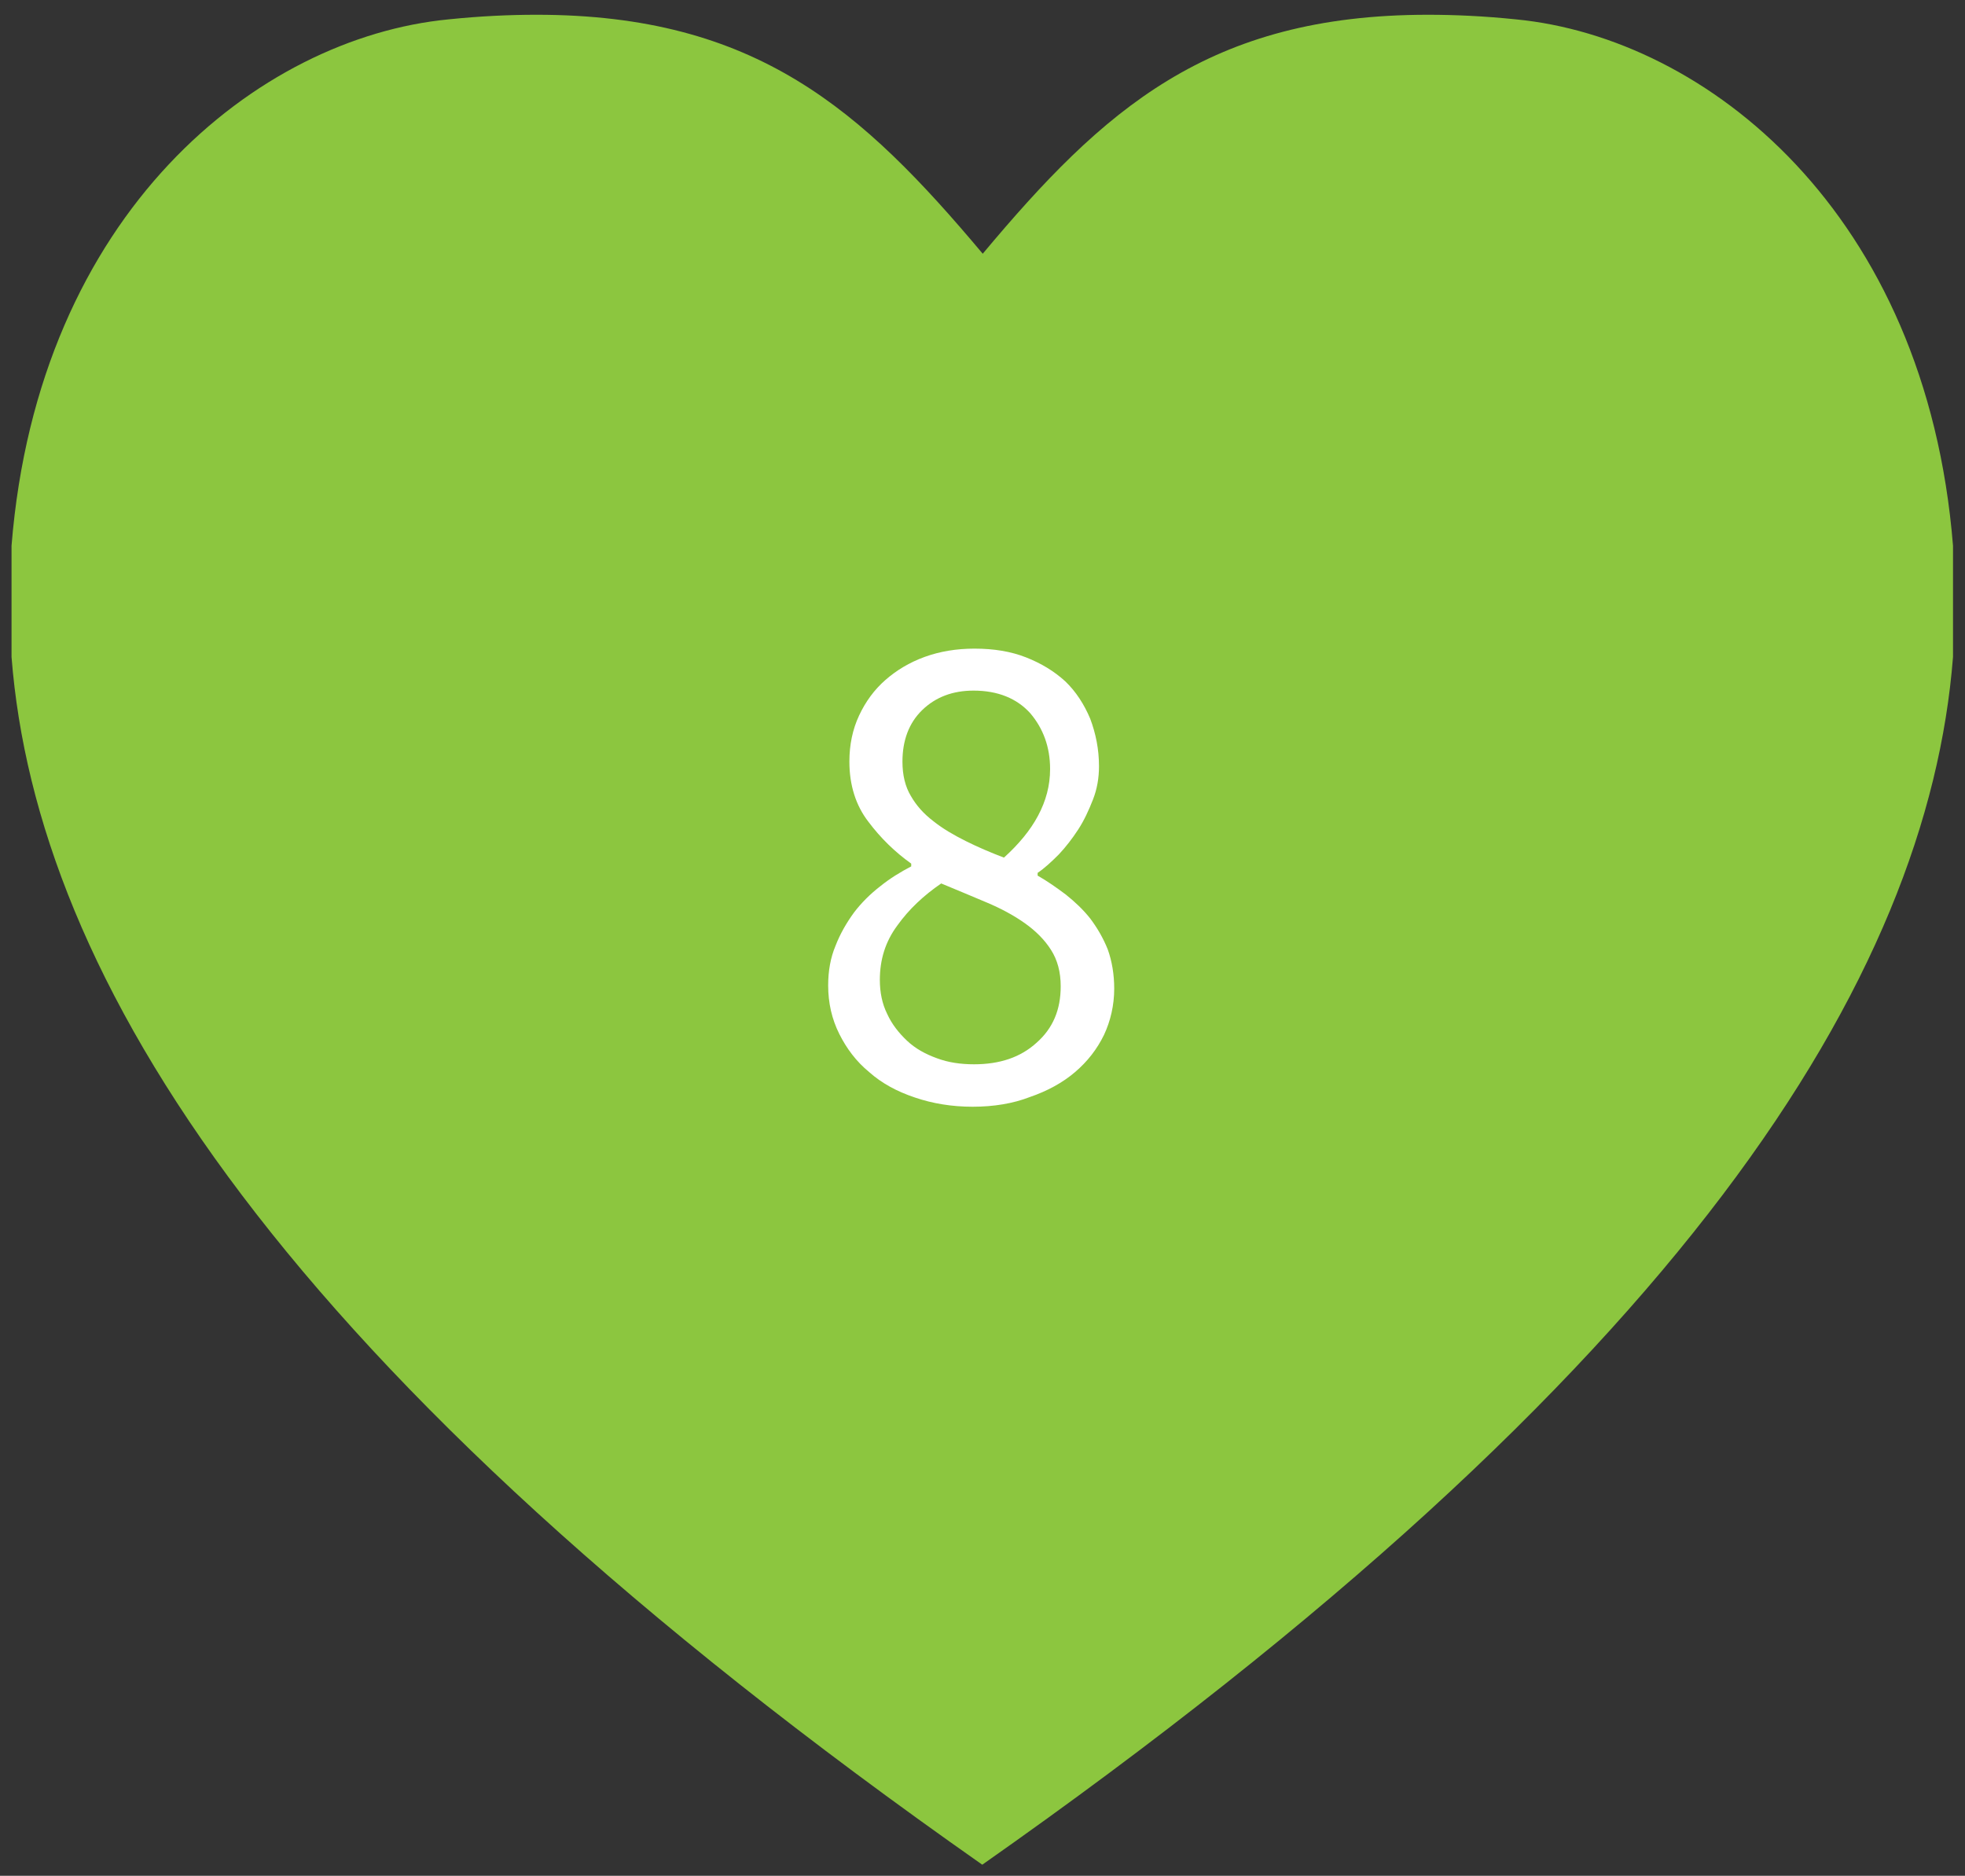 <?xml version="1.0" encoding="utf-8"?>
<!-- Generator: Adobe Illustrator 27.3.1, SVG Export Plug-In . SVG Version: 6.00 Build 0)  -->
<svg version="1.1" id="Laag_1" xmlns="http://www.w3.org/2000/svg" x="0px" y="0px"
     viewBox="0 0 425.9 406.6" style="enable-background:new 0 0 425.9 406.6;" xml:space="preserve">
<rect x="0" y="0" width="425.9" height="406.6" fill="#333333" stroke="none"/>
<style type="text/css">
	.st0{fill:#8CC63F;}
	.st1{fill:none;}
	.st2{enable-background:new    ;}
	.st3{fill:#FFFFFF;}
</style>
<g id="Layer_3">
	<g>
		<path class="st0" d="M309.5,3.2c6,0,12.3,0.3,19.1,1c41.2,4,88.9,41.8,94.7,114.1v24.1c-5.4,69.2-57.7,154.6-210.4,261.8
			C60.1,297,7.9,211.6,2.5,142.4v-24.1C8.3,46,56,8.2,97.2,4.2c6.8-0.7,13.1-1,19.1-1c47.6,0,70.5,20.6,96.7,51.8
			C239.1,23.8,261.9,3.2,309.5,3.2"/>
	</g>
</g>
<g id="Laag_2_00000124855882857528206890000000050826698102897555_">
	<rect x="173.3" y="131.3" class="st1" width="87.3" height="125.1"/>
	<g class="st2">
		<path class="st3" d="M210.8,239.9c-4.5,0-8.7-0.7-12.5-2c-3.9-1.3-7.2-3.1-9.9-5.5c-2.8-2.3-4.9-5.1-6.5-8.3
			c-1.6-3.2-2.4-6.7-2.4-10.5c0-3.1,0.5-6,1.6-8.6c1-2.6,2.4-5,4-7.2c1.6-2.1,3.5-4,5.7-5.7c2.1-1.7,4.4-3.1,6.7-4.3v-0.6
			c-3.5-2.5-6.6-5.5-9.3-9.1c-2.7-3.5-4.1-7.9-4.1-13c0-3.7,0.7-7,2.1-10c1.4-3,3.3-5.6,5.7-7.7c2.4-2.1,5.2-3.8,8.5-5
			c3.3-1.2,6.9-1.8,10.8-1.8c4.2,0,7.9,0.6,11.2,1.9c3.3,1.3,6.1,3,8.5,5.2c2.3,2.2,4.1,5,5.4,8.1c1.2,3.2,1.9,6.6,1.9,10.3
			c0,2.5-0.4,4.9-1.3,7.2c-0.9,2.3-1.9,4.5-3.2,6.5c-1.3,2-2.7,3.8-4.2,5.4c-1.6,1.6-3.1,3-4.6,4v0.6c2.1,1.2,4.1,2.6,6.1,4.1
			c2,1.6,3.8,3.3,5.3,5.2c1.5,2,2.8,4.2,3.8,6.7c0.9,2.5,1.4,5.4,1.4,8.5c0,3.6-0.8,7-2.2,10c-1.5,3.1-3.6,5.8-6.3,8.1
			c-2.7,2.3-6,4.1-9.8,5.4C219.6,239.2,215.4,239.9,210.8,239.9z M211.1,230.7c5.6,0,10.1-1.5,13.6-4.7c3.5-3.1,5.2-7.1,5.2-12.2
			c0-3.1-0.7-5.7-2.1-7.9c-1.4-2.2-3.3-4.1-5.7-5.8c-2.4-1.7-5.2-3.2-8.3-4.5c-3.1-1.3-6.4-2.7-9.8-4.1c-3.8,2.6-7,5.6-9.5,9.1
			c-2.6,3.5-3.8,7.4-3.8,11.8c0,2.7,0.5,5.2,1.6,7.4c1,2.2,2.5,4.1,4.3,5.8c1.8,1.7,4,2.9,6.5,3.8
			C205.5,230.3,208.2,230.7,211.1,230.7z M217.6,185.9c3.2-2.9,5.7-5.9,7.4-9.1c1.7-3.2,2.6-6.5,2.6-10.1c0-4.8-1.5-8.8-4.3-12.1
			c-2.9-3.2-7-4.9-12.3-4.9c-4.5,0-8.2,1.4-11.1,4.2c-2.9,2.8-4.3,6.6-4.3,11.2c0,2.9,0.6,5.4,1.8,7.4c1.2,2.1,2.8,3.9,4.9,5.5
			c2,1.6,4.4,3,7,4.3C211.9,183.6,214.7,184.8,217.6,185.9z"/>
	</g>
</g>
</svg>

